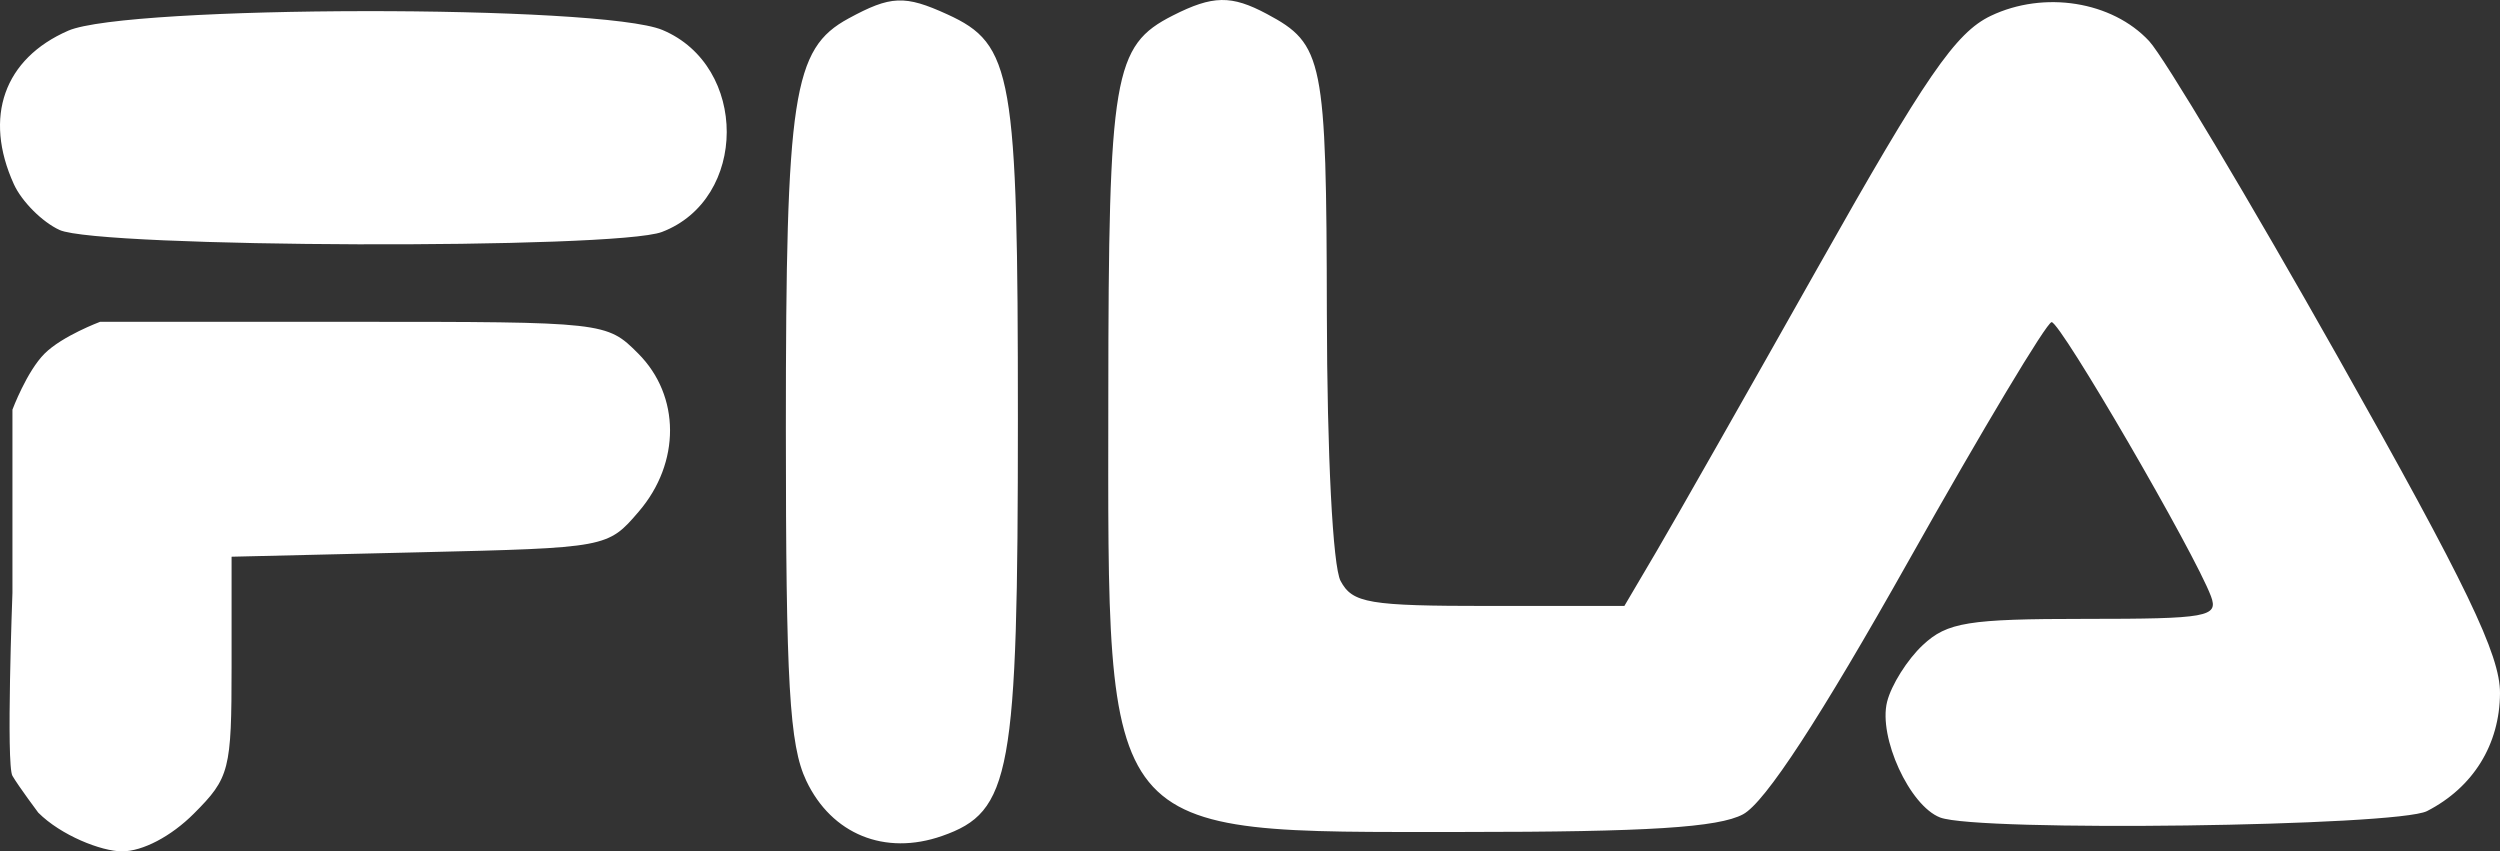 <svg width="185" height="63" viewBox="0 0 185 63" fill="none" xmlns="http://www.w3.org/2000/svg">
<rect x="0" y="0" width="185" height="63" fill="#333333" stroke="none"/>
<path fill-rule="evenodd" clip-rule="evenodd" d="M62.786 1.369C58.669 3.611 58.154 6.983 58.154 31.697C58.154 50.585 58.417 55.144 59.662 57.771C61.539 61.736 65.477 63.341 69.704 61.865C74.827 60.075 75.324 57.344 75.324 30.965C75.324 5.443 74.945 3.272 70.104 1.063C66.951 -0.377 65.915 -0.334 62.786 1.369ZM86.79 1.148C82.394 3.376 82.031 5.523 82.015 29.34C81.994 62.443 81.28 61.566 108.288 61.566C121.918 61.566 127.166 61.235 128.986 60.258C130.619 59.383 134.685 53.152 141.291 41.406C146.718 31.758 151.455 23.852 151.819 23.838C152.472 23.814 162.396 40.884 163.612 44.124C164.184 45.65 163.37 45.797 154.302 45.797C145.637 45.797 144.097 46.045 142.288 47.735C141.146 48.8 139.956 50.689 139.645 51.932C138.987 54.557 141.311 59.626 143.57 60.495C146.35 61.565 177.384 61.156 179.599 60.021C183.014 58.271 184.977 55.1 185 51.299C185.016 48.461 182.539 43.32 173.021 26.449C166.422 14.749 160.129 4.216 159.037 3.041C156.298 0.093 151.259 -0.709 147.317 1.173C144.714 2.417 142.494 5.646 134.576 19.698C129.301 29.058 123.91 38.544 122.595 40.779L120.203 44.841H110.198C101.282 44.841 100.085 44.639 99.204 42.992C98.627 41.912 98.205 33.667 98.187 23.16C98.155 4.354 97.937 3.268 93.749 1.032C91.115 -0.374 89.746 -0.351 86.79 1.148ZM5.05 2.27C0.297 4.341 -1.233 8.661 1.025 13.629C1.608 14.909 3.131 16.435 4.409 17.019C7.313 18.345 45.559 18.47 48.984 17.165C55.36 14.736 55.382 4.882 49.018 2.217C44.508 0.33 9.405 0.372 5.05 2.27ZM3.305 26.161C1.98 27.479 0.921 30.313 0.921 30.313V43.863C0.921 43.863 0.443 56.603 0.921 57.413C1.398 58.222 2.829 60.134 2.829 60.134C4.509 61.818 7.502 63 9.029 63C10.555 63 12.668 61.89 14.348 60.206C16.992 57.558 17.137 56.991 17.137 49.305V41.197L31.052 40.869C44.944 40.541 44.971 40.535 47.268 37.858C50.37 34.242 50.353 29.292 47.227 26.161C44.901 23.829 44.771 23.814 26.146 23.814H7.407C7.407 23.814 4.614 24.858 3.305 26.161Z" fill="white"/>
</svg>
